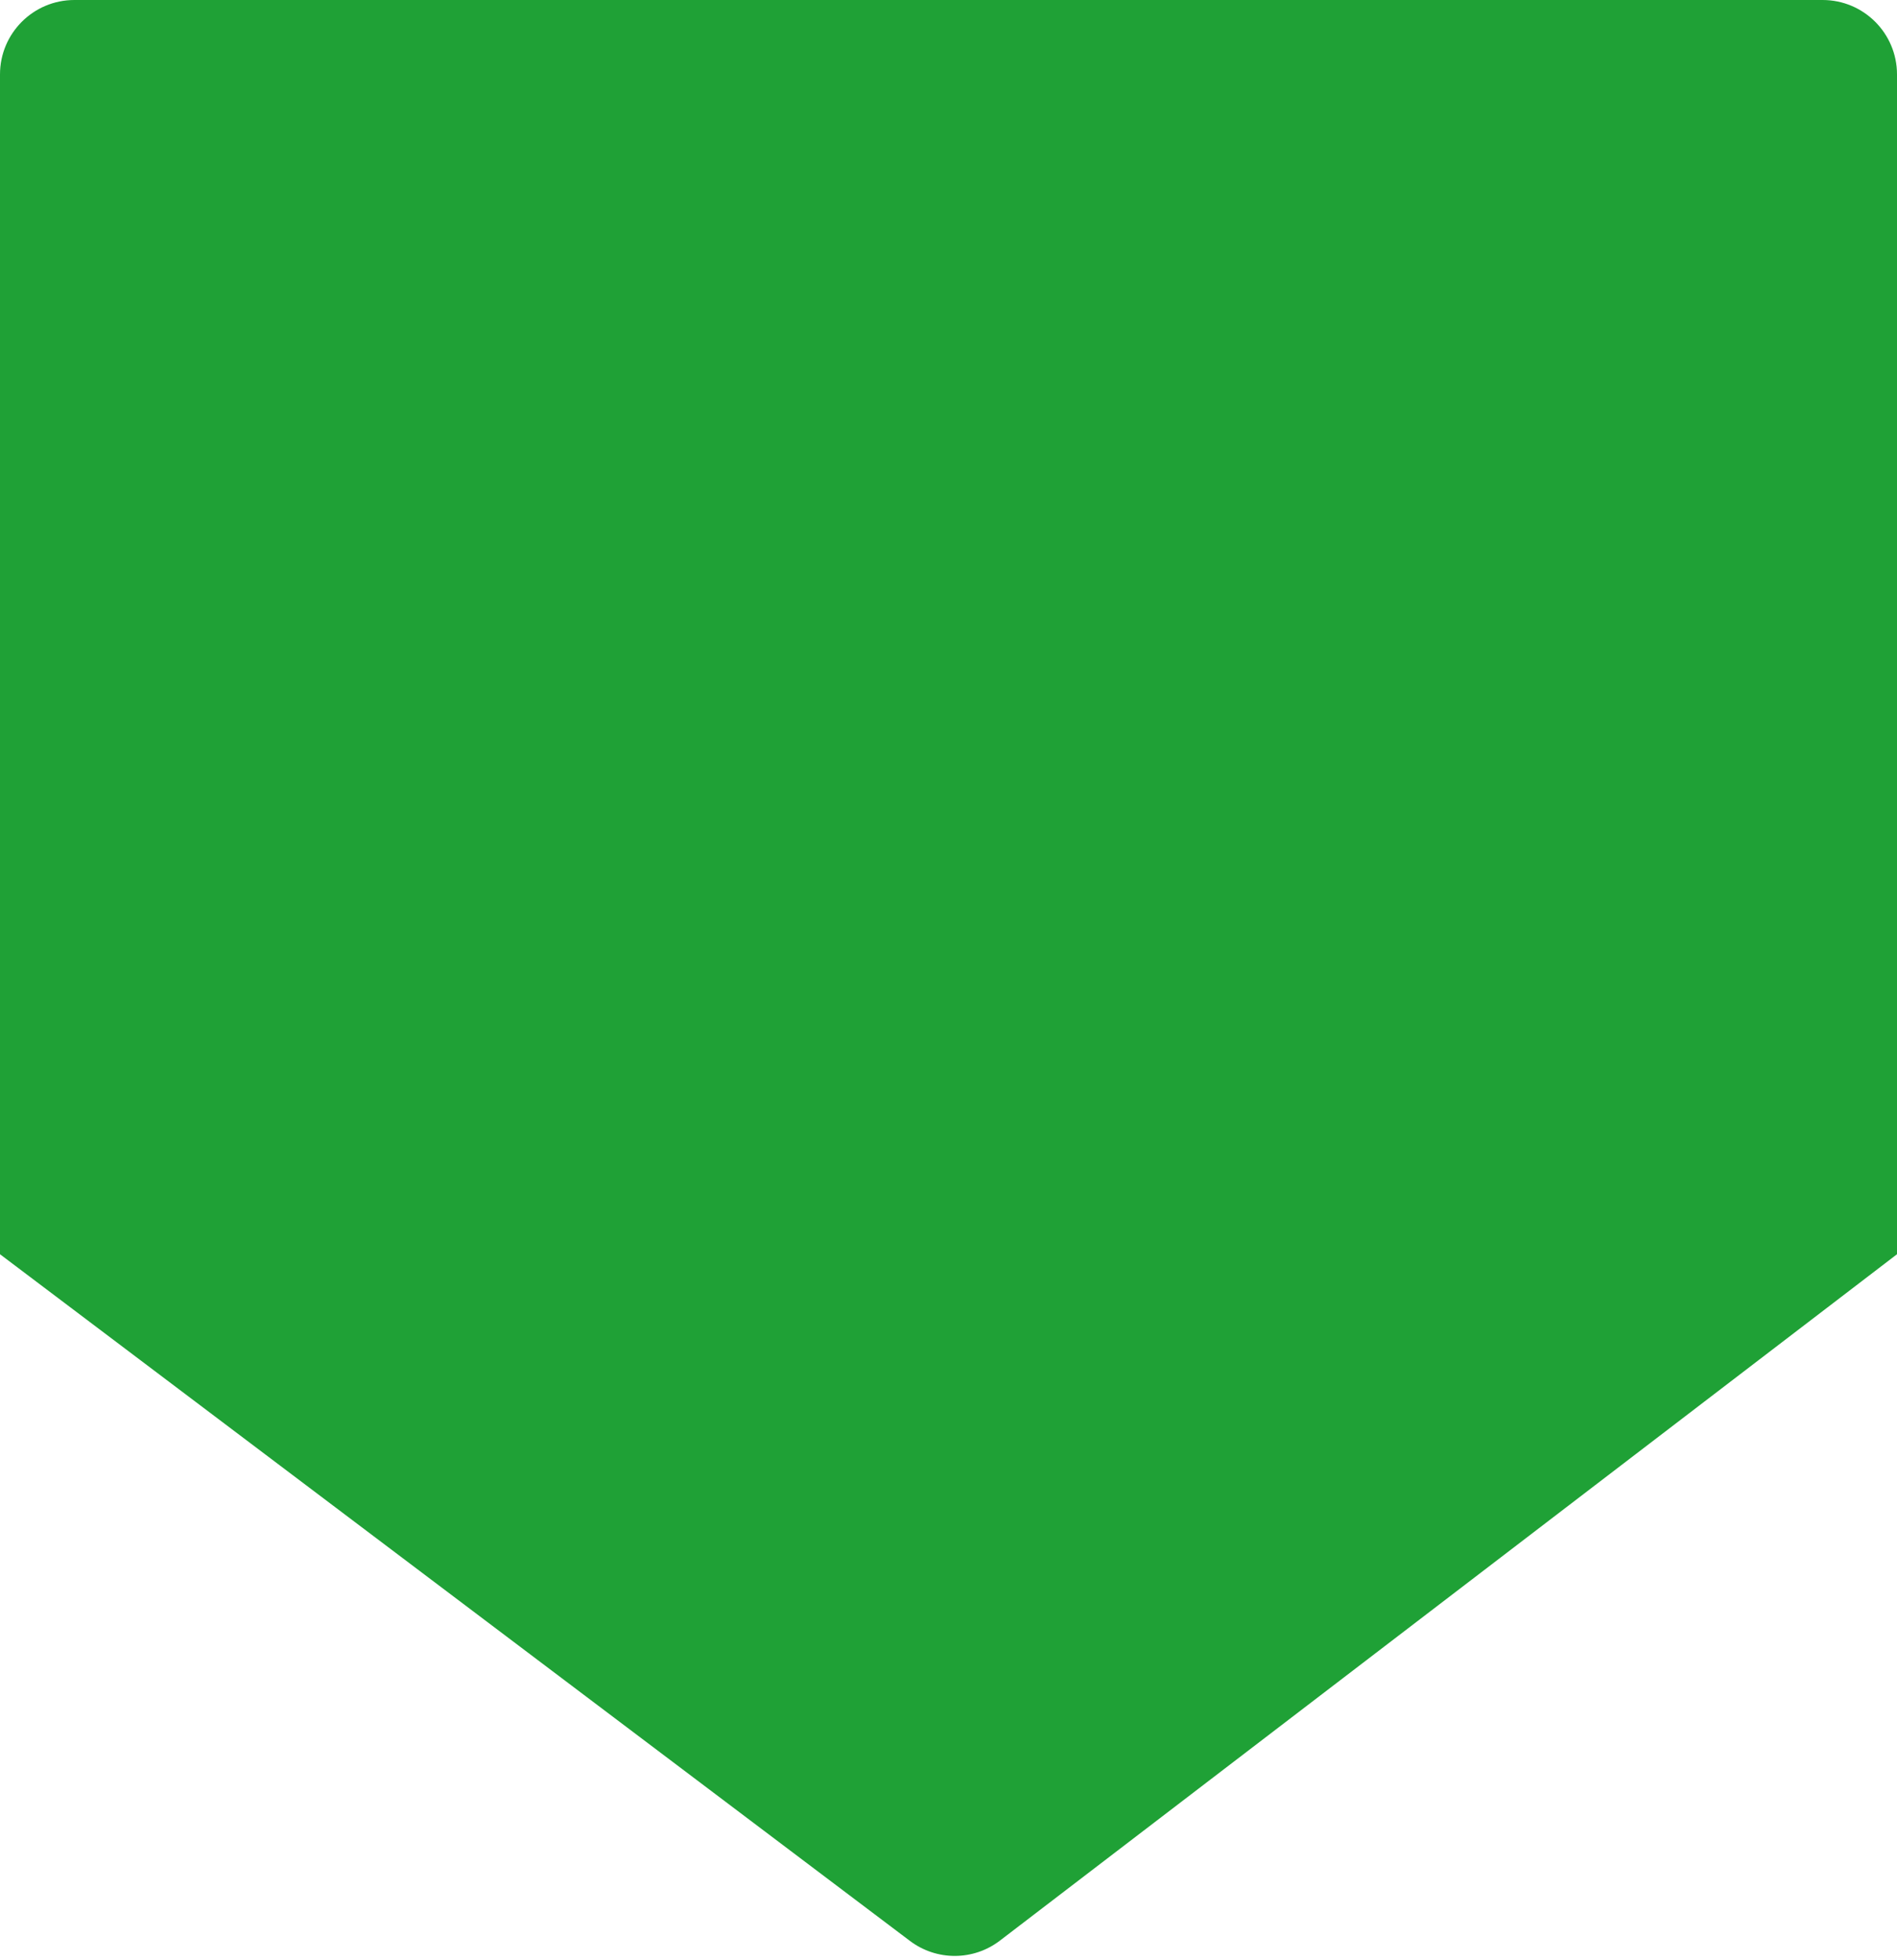 <svg width="153" height="158" viewBox="0 0 153 158" fill="none" xmlns="http://www.w3.org/2000/svg">
<path d="M6 0C2.686 0 0 2.686 0 6V101.119L73.389 156.479C75.54 158.102 78.508 158.092 80.648 156.455L153 101.119V6C153 2.686 150.314 0 147 0H6Z" fill="#1FA136"/>
</svg>
